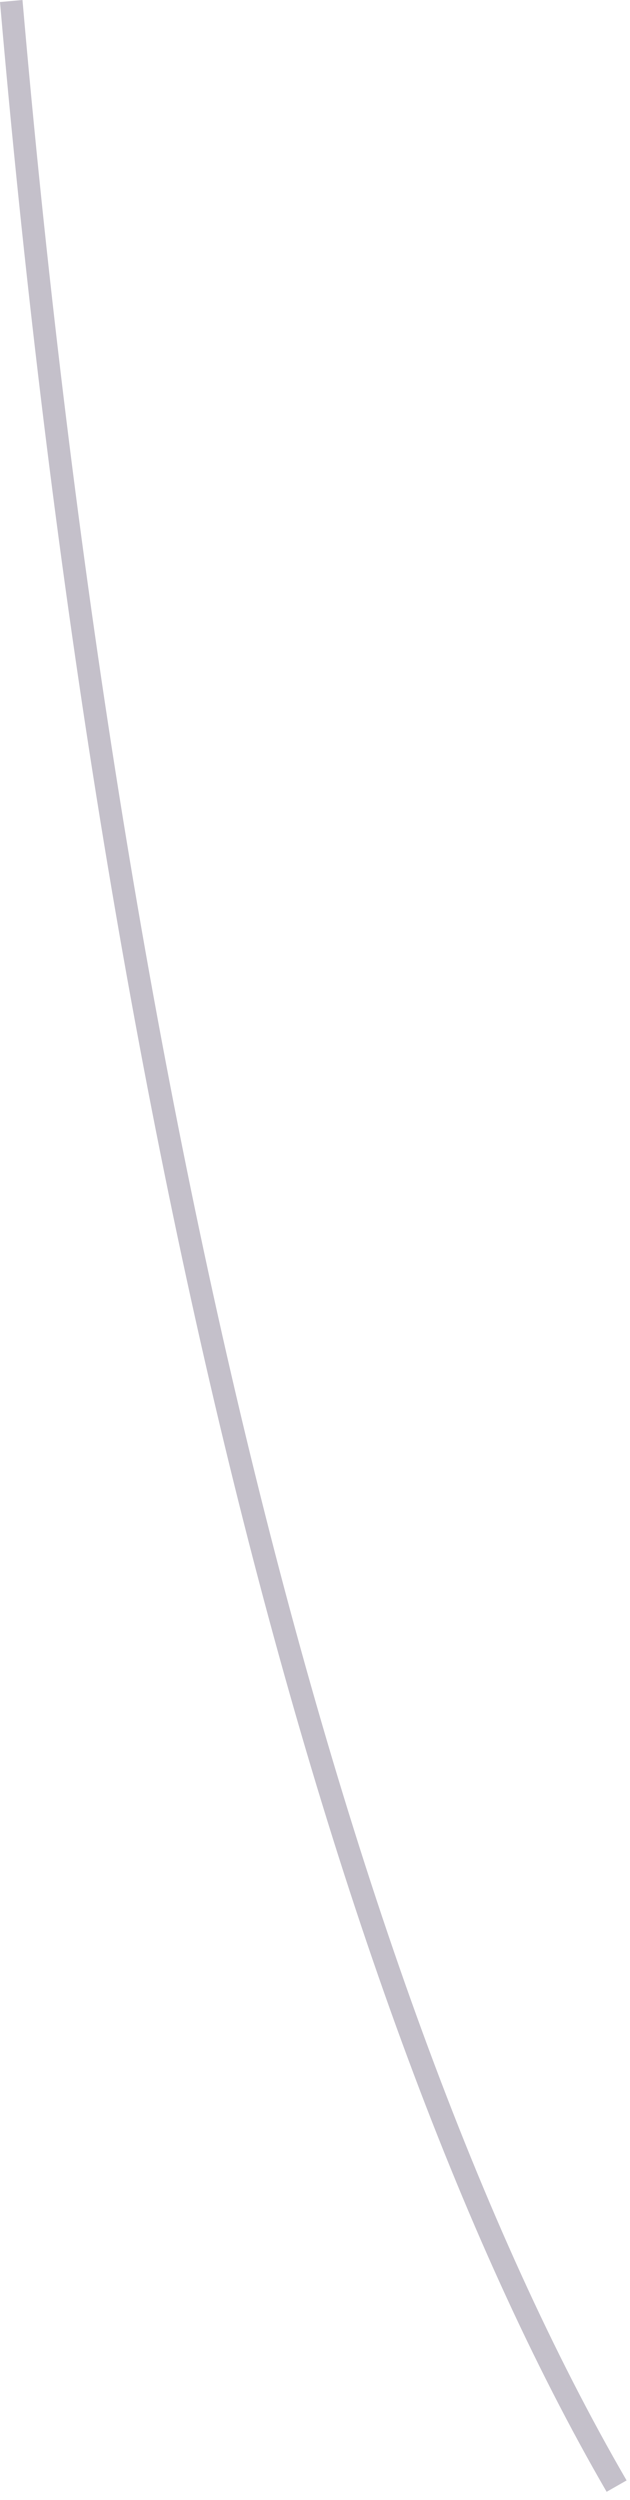 <?xml version="1.0" encoding="utf-8"?>
<svg xmlns="http://www.w3.org/2000/svg" fill="none" height="100%" overflow="visible" preserveAspectRatio="none" style="display: block;" viewBox="0 0 30 119" width="100%">
<path d="M28.887 118.614C14.985 94.631 4.441 51.443 0 0.096L1.071 0C5.513 51.19 15.996 94.222 29.838 118.072L28.887 118.614Z" fill="#392C4E" fill-opacity="0.3" id="Vector"/>
</svg>
